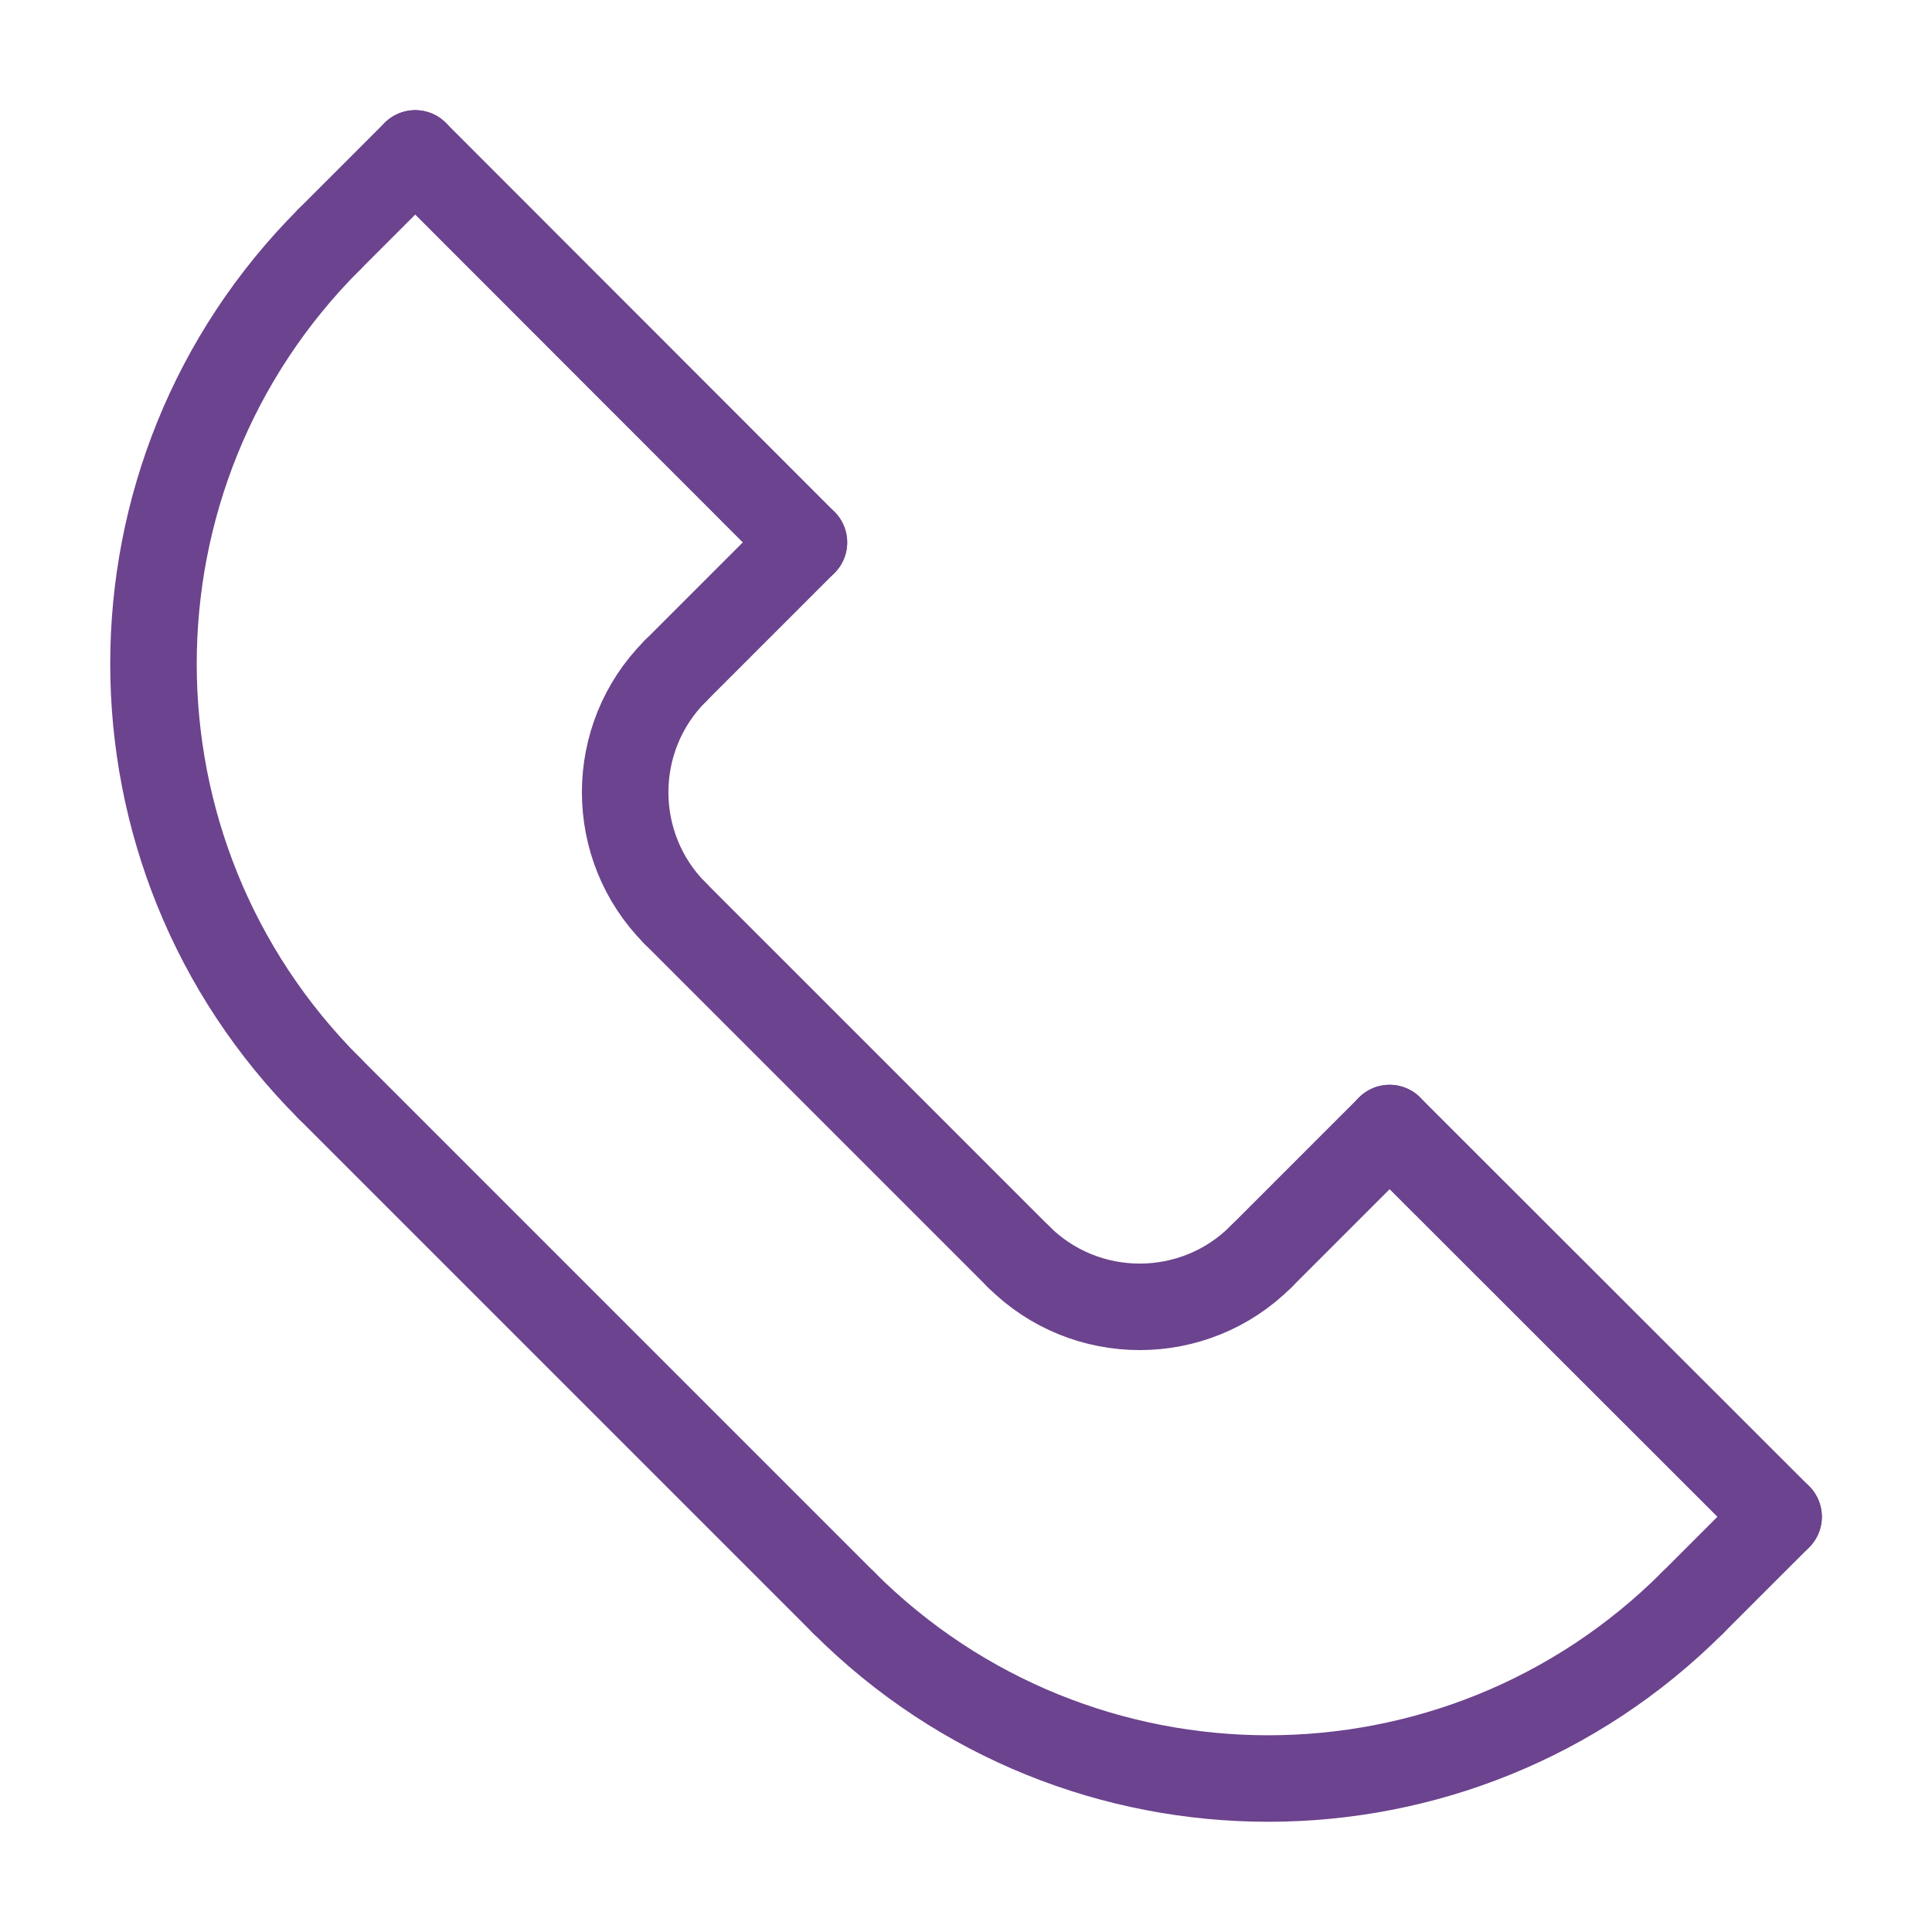 <?xml version="1.0" encoding="UTF-8"?><svg id="uuid-c68d141d-82fd-44cf-9053-fdc64ef1cc43" xmlns="http://www.w3.org/2000/svg" viewBox="0 0 67 67"><defs><style>.uuid-f4034d52-0cf9-4c97-8dd0-ed857999ae17{fill:none;stroke:#6c438e;stroke-linecap:round;stroke-linejoin:round;stroke-width:3px;}</style></defs><path class="uuid-f4034d52-0cf9-4c97-8dd0-ed857999ae17" d="M11.42,8.3c-8.13,8.13-8.13,21.31,0,29.44"/><path class="uuid-f4034d52-0cf9-4c97-8dd0-ed857999ae17" d="M29.26,55.58c8.13,8.13,21.31,8.13,29.44,0"/><line class="uuid-f4034d52-0cf9-4c97-8dd0-ed857999ae17" x1="11.42" y1="37.74" x2="29.26" y2="55.58"/><path class="uuid-f4034d52-0cf9-4c97-8dd0-ed857999ae17" d="M23.42,31.68c-2.32-2.32-2.32-6.09,0-8.41"/><path class="uuid-f4034d52-0cf9-4c97-8dd0-ed857999ae17" d="M43.73,43.58c-2.32,2.32-6.09,2.32-8.41,0"/><line class="uuid-f4034d52-0cf9-4c97-8dd0-ed857999ae17" x1="23.42" y1="31.68" x2="35.32" y2="43.58"/><line class="uuid-f4034d52-0cf9-4c97-8dd0-ed857999ae17" x1="14.4" y1="5.32" x2="27.88" y2="18.81"/><line class="uuid-f4034d52-0cf9-4c97-8dd0-ed857999ae17" x1="61.68" y1="52.6" x2="48.19" y2="39.12"/><line class="uuid-f4034d52-0cf9-4c97-8dd0-ed857999ae17" x1="11.42" y1="8.3" x2="14.4" y2="5.32"/><line class="uuid-f4034d52-0cf9-4c97-8dd0-ed857999ae17" x1="23.42" y1="23.27" x2="27.88" y2="18.81"/><line class="uuid-f4034d52-0cf9-4c97-8dd0-ed857999ae17" x1="43.73" y1="43.58" x2="48.19" y2="39.12"/><line class="uuid-f4034d52-0cf9-4c97-8dd0-ed857999ae17" x1="58.7" y1="55.58" x2="61.68" y2="52.6"/></svg>